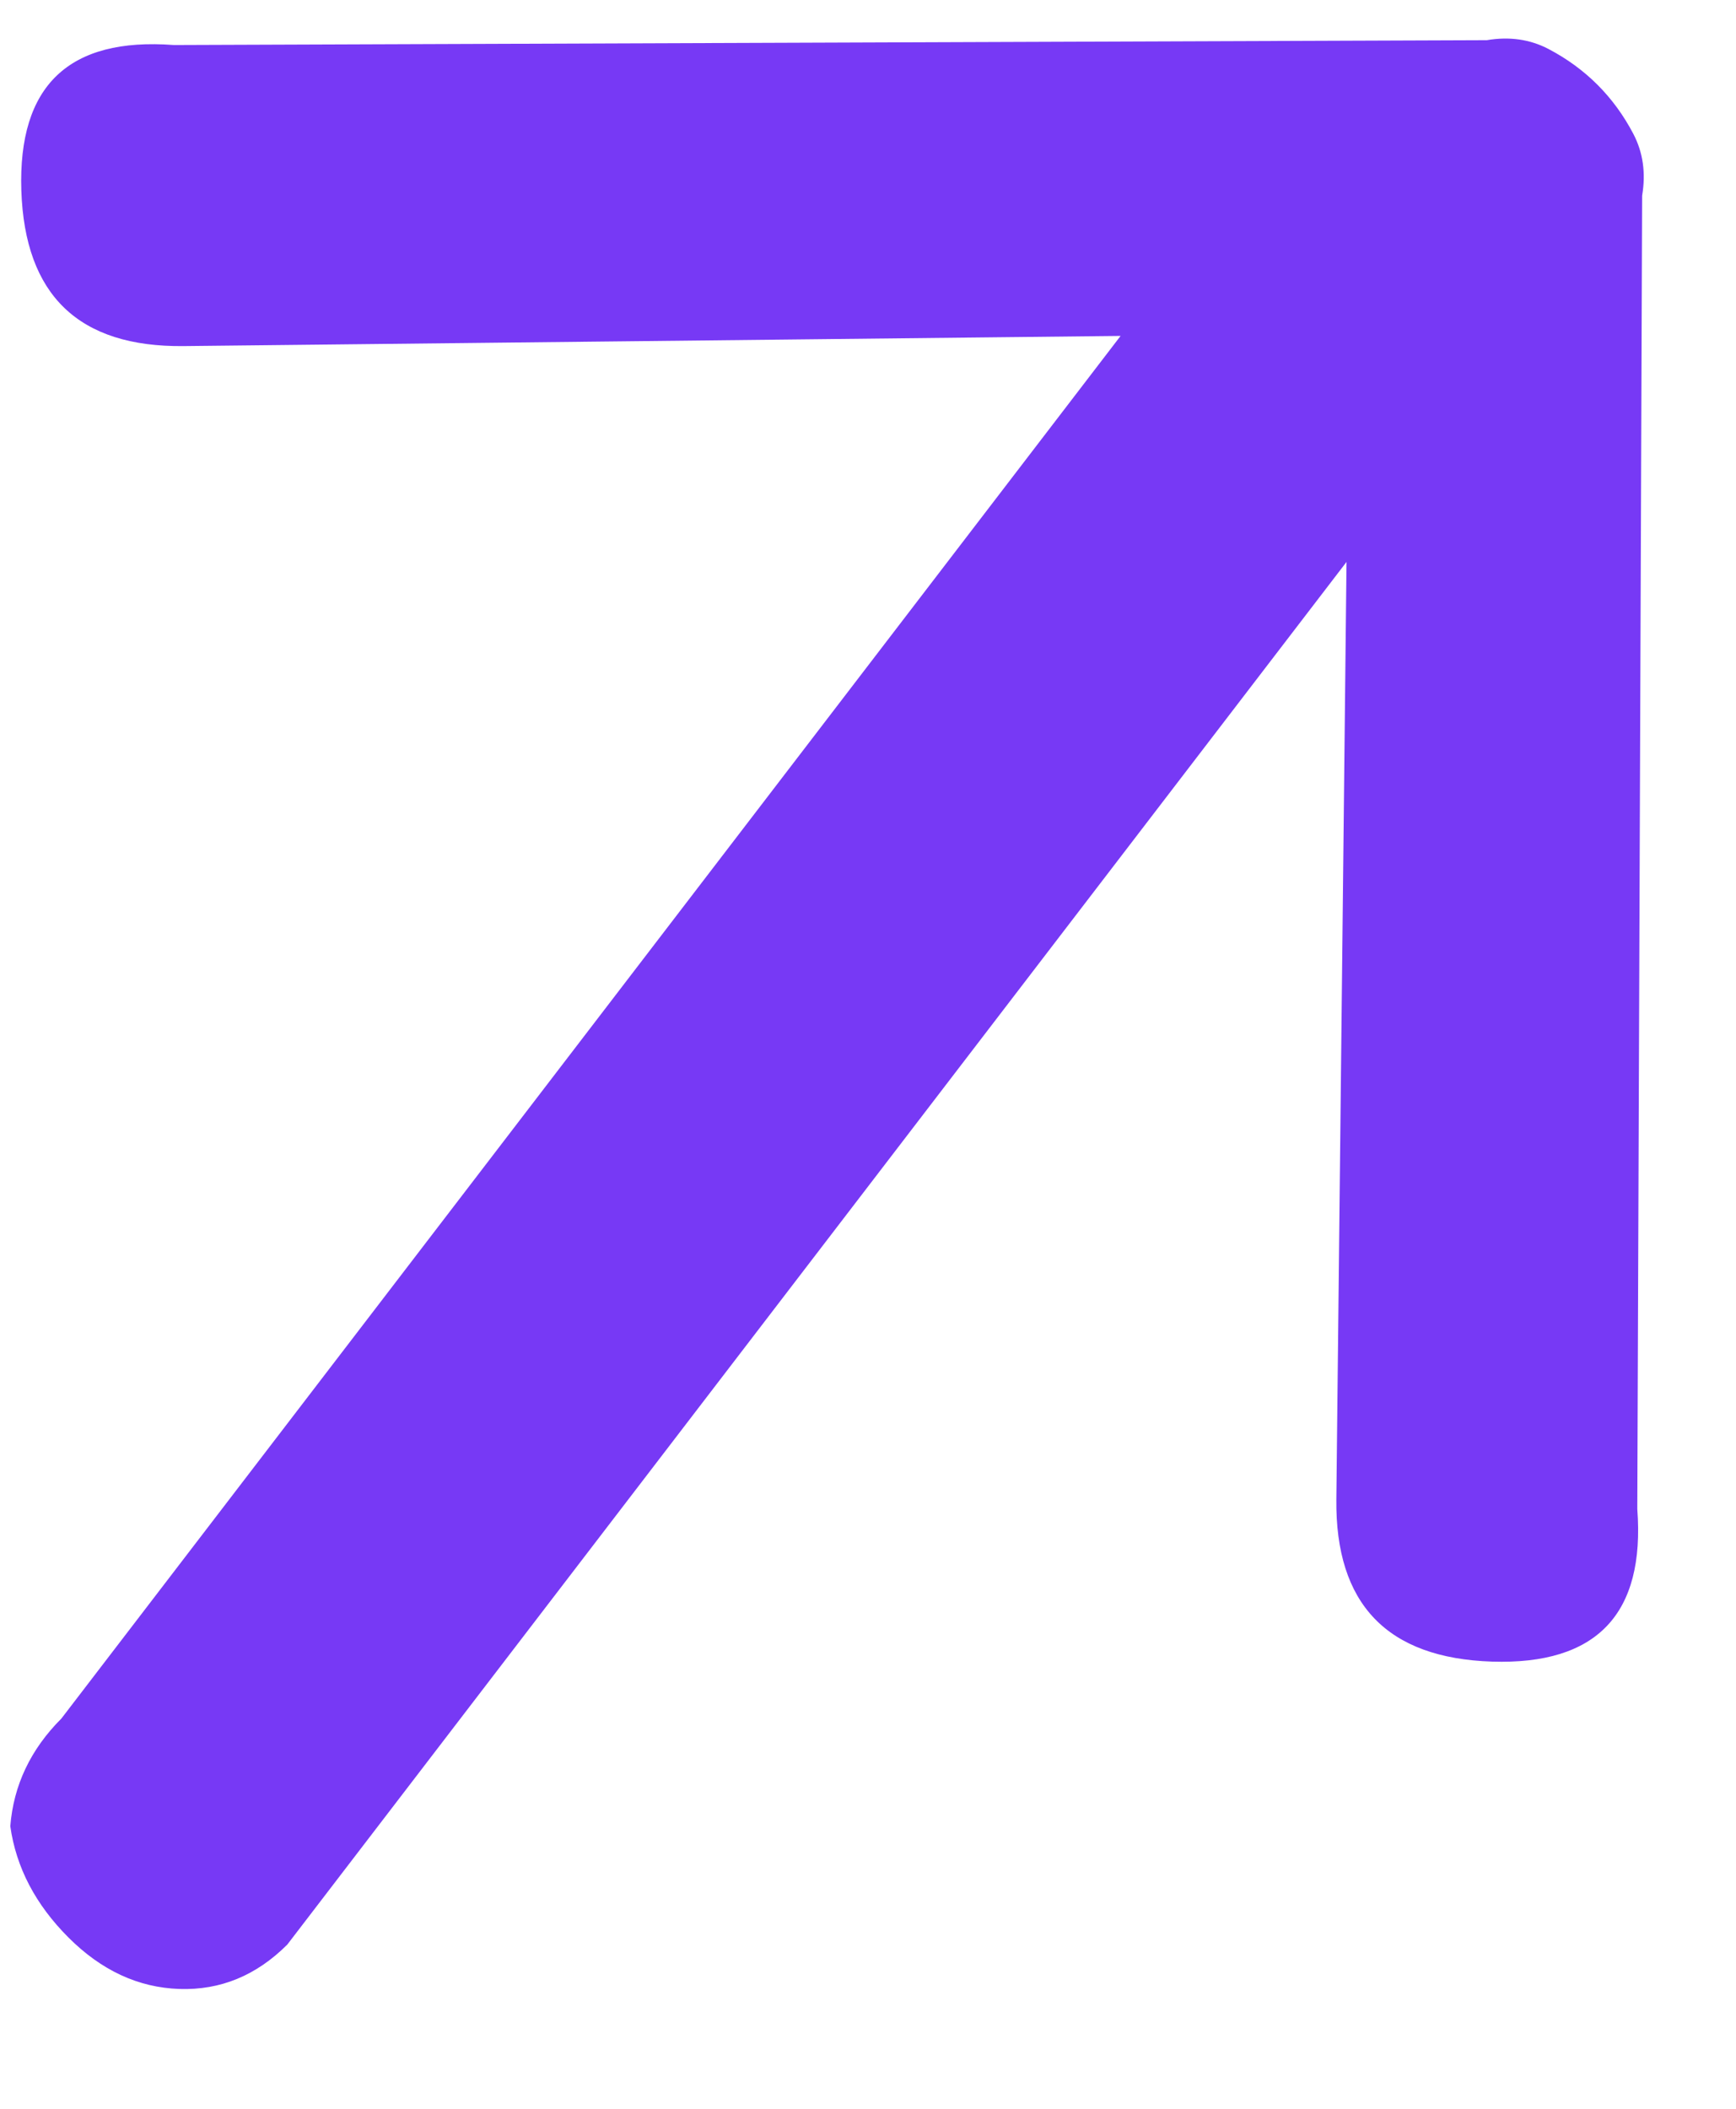 <svg width="14" height="17" viewBox="0 0 14 17" fill="none" xmlns="http://www.w3.org/2000/svg">
<path d="M0.083 14.722C0.13 15.055 0.287 15.354 0.552 15.619C0.818 15.885 1.116 16.023 1.447 16.034C1.778 16.045 2.068 15.925 2.317 15.676L10.859 4.53L10.777 12.087C10.768 12.931 11.186 13.367 12.032 13.395C12.877 13.422 13.268 13.012 13.204 12.165L13.243 1.577C13.274 1.394 13.25 1.228 13.172 1.079C13.015 0.78 12.787 0.552 12.488 0.395C12.339 0.317 12.173 0.293 11.99 0.324L1.402 0.363C0.555 0.299 0.145 0.69 0.172 1.535C0.2 2.381 0.636 2.799 1.48 2.79L9.037 2.708L0.495 13.854C0.246 14.103 0.109 14.393 0.083 14.722Z" fill="#7739F5"/>
</svg>
